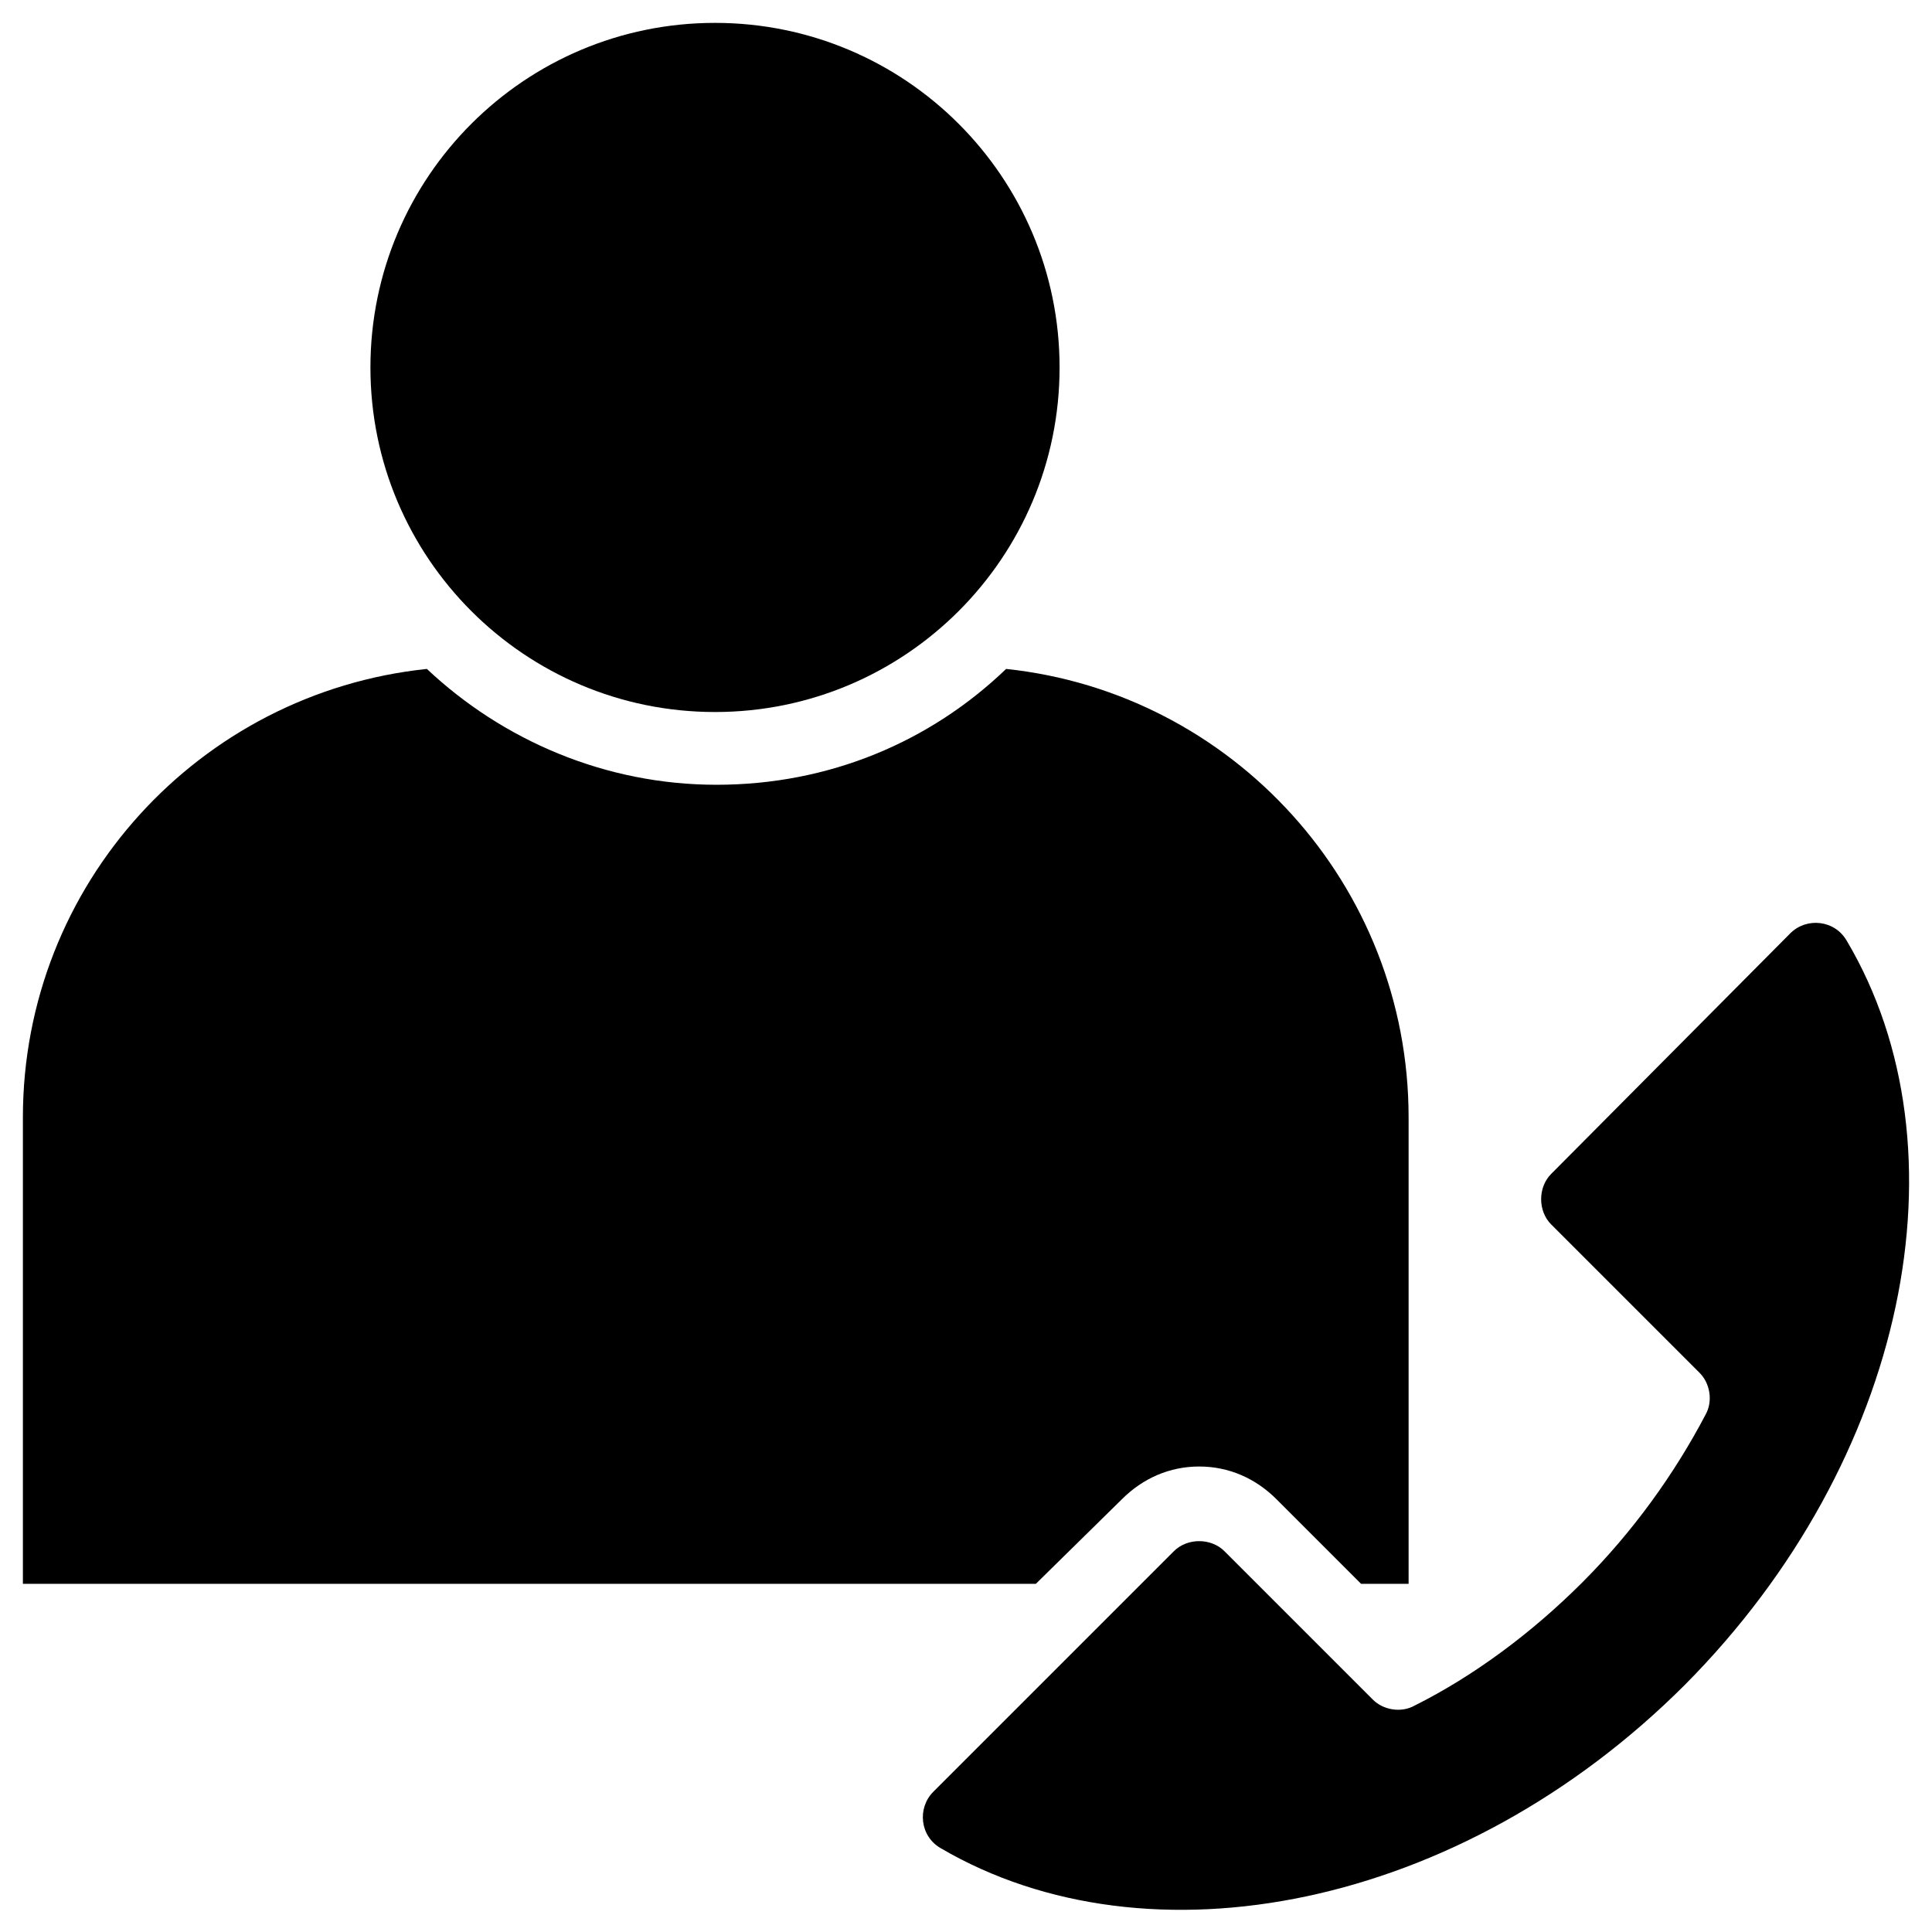 <?xml version="1.0" encoding="UTF-8"?>
<!-- Uploaded to: SVG Repo, www.svgrepo.com, Generator: SVG Repo Mixer Tools -->
<svg fill="#000000" width="800px" height="800px" version="1.1" viewBox="144 144 512 512" xmlns="http://www.w3.org/2000/svg">
 <g>
  <path d="m424.8 241.38c0 50.43-40.887 91.312-91.316 91.312-50.434 0-91.316-40.883-91.316-91.312 0-50.434 40.883-91.316 91.316-91.316 50.43 0 91.316 40.883 91.316 91.316"/>
  <path d="m441.33 541.3c5.512-5.512 12.594-8.66 20.469-8.66 7.871 0 14.957 3.148 20.469 8.66l22.434 22.434h12.594v-123.59c0-61.797-46.84-112.57-106.66-118.87-20.074 19.285-46.84 30.699-76.754 30.699-29.52 0-56.68-11.809-76.754-30.699-60.223 6.297-107.06 57.074-107.06 118.87v123.59h268.44z"/>
  <path d="m633.4 393.31c-3.148-5.512-10.629-6.297-14.957-1.969l-63.367 63.762c-3.543 3.543-3.543 9.84 0 13.383l39.359 39.359c2.754 2.754 3.543 7.477 1.574 11.02-8.266 15.742-19.285 31.094-32.668 44.477-13.383 13.383-28.734 24.797-44.477 32.668-3.543 1.969-8.266 1.18-11.02-1.574l-39.359-39.359c-3.543-3.543-9.84-3.543-13.383 0l-63.762 63.762c-4.328 4.328-3.543 11.809 1.969 14.957 55.105 32.273 137.76 16.137 197.2-43.297 59.035-59.43 75.566-142.09 42.895-197.19z"/>
 </g>
</svg>